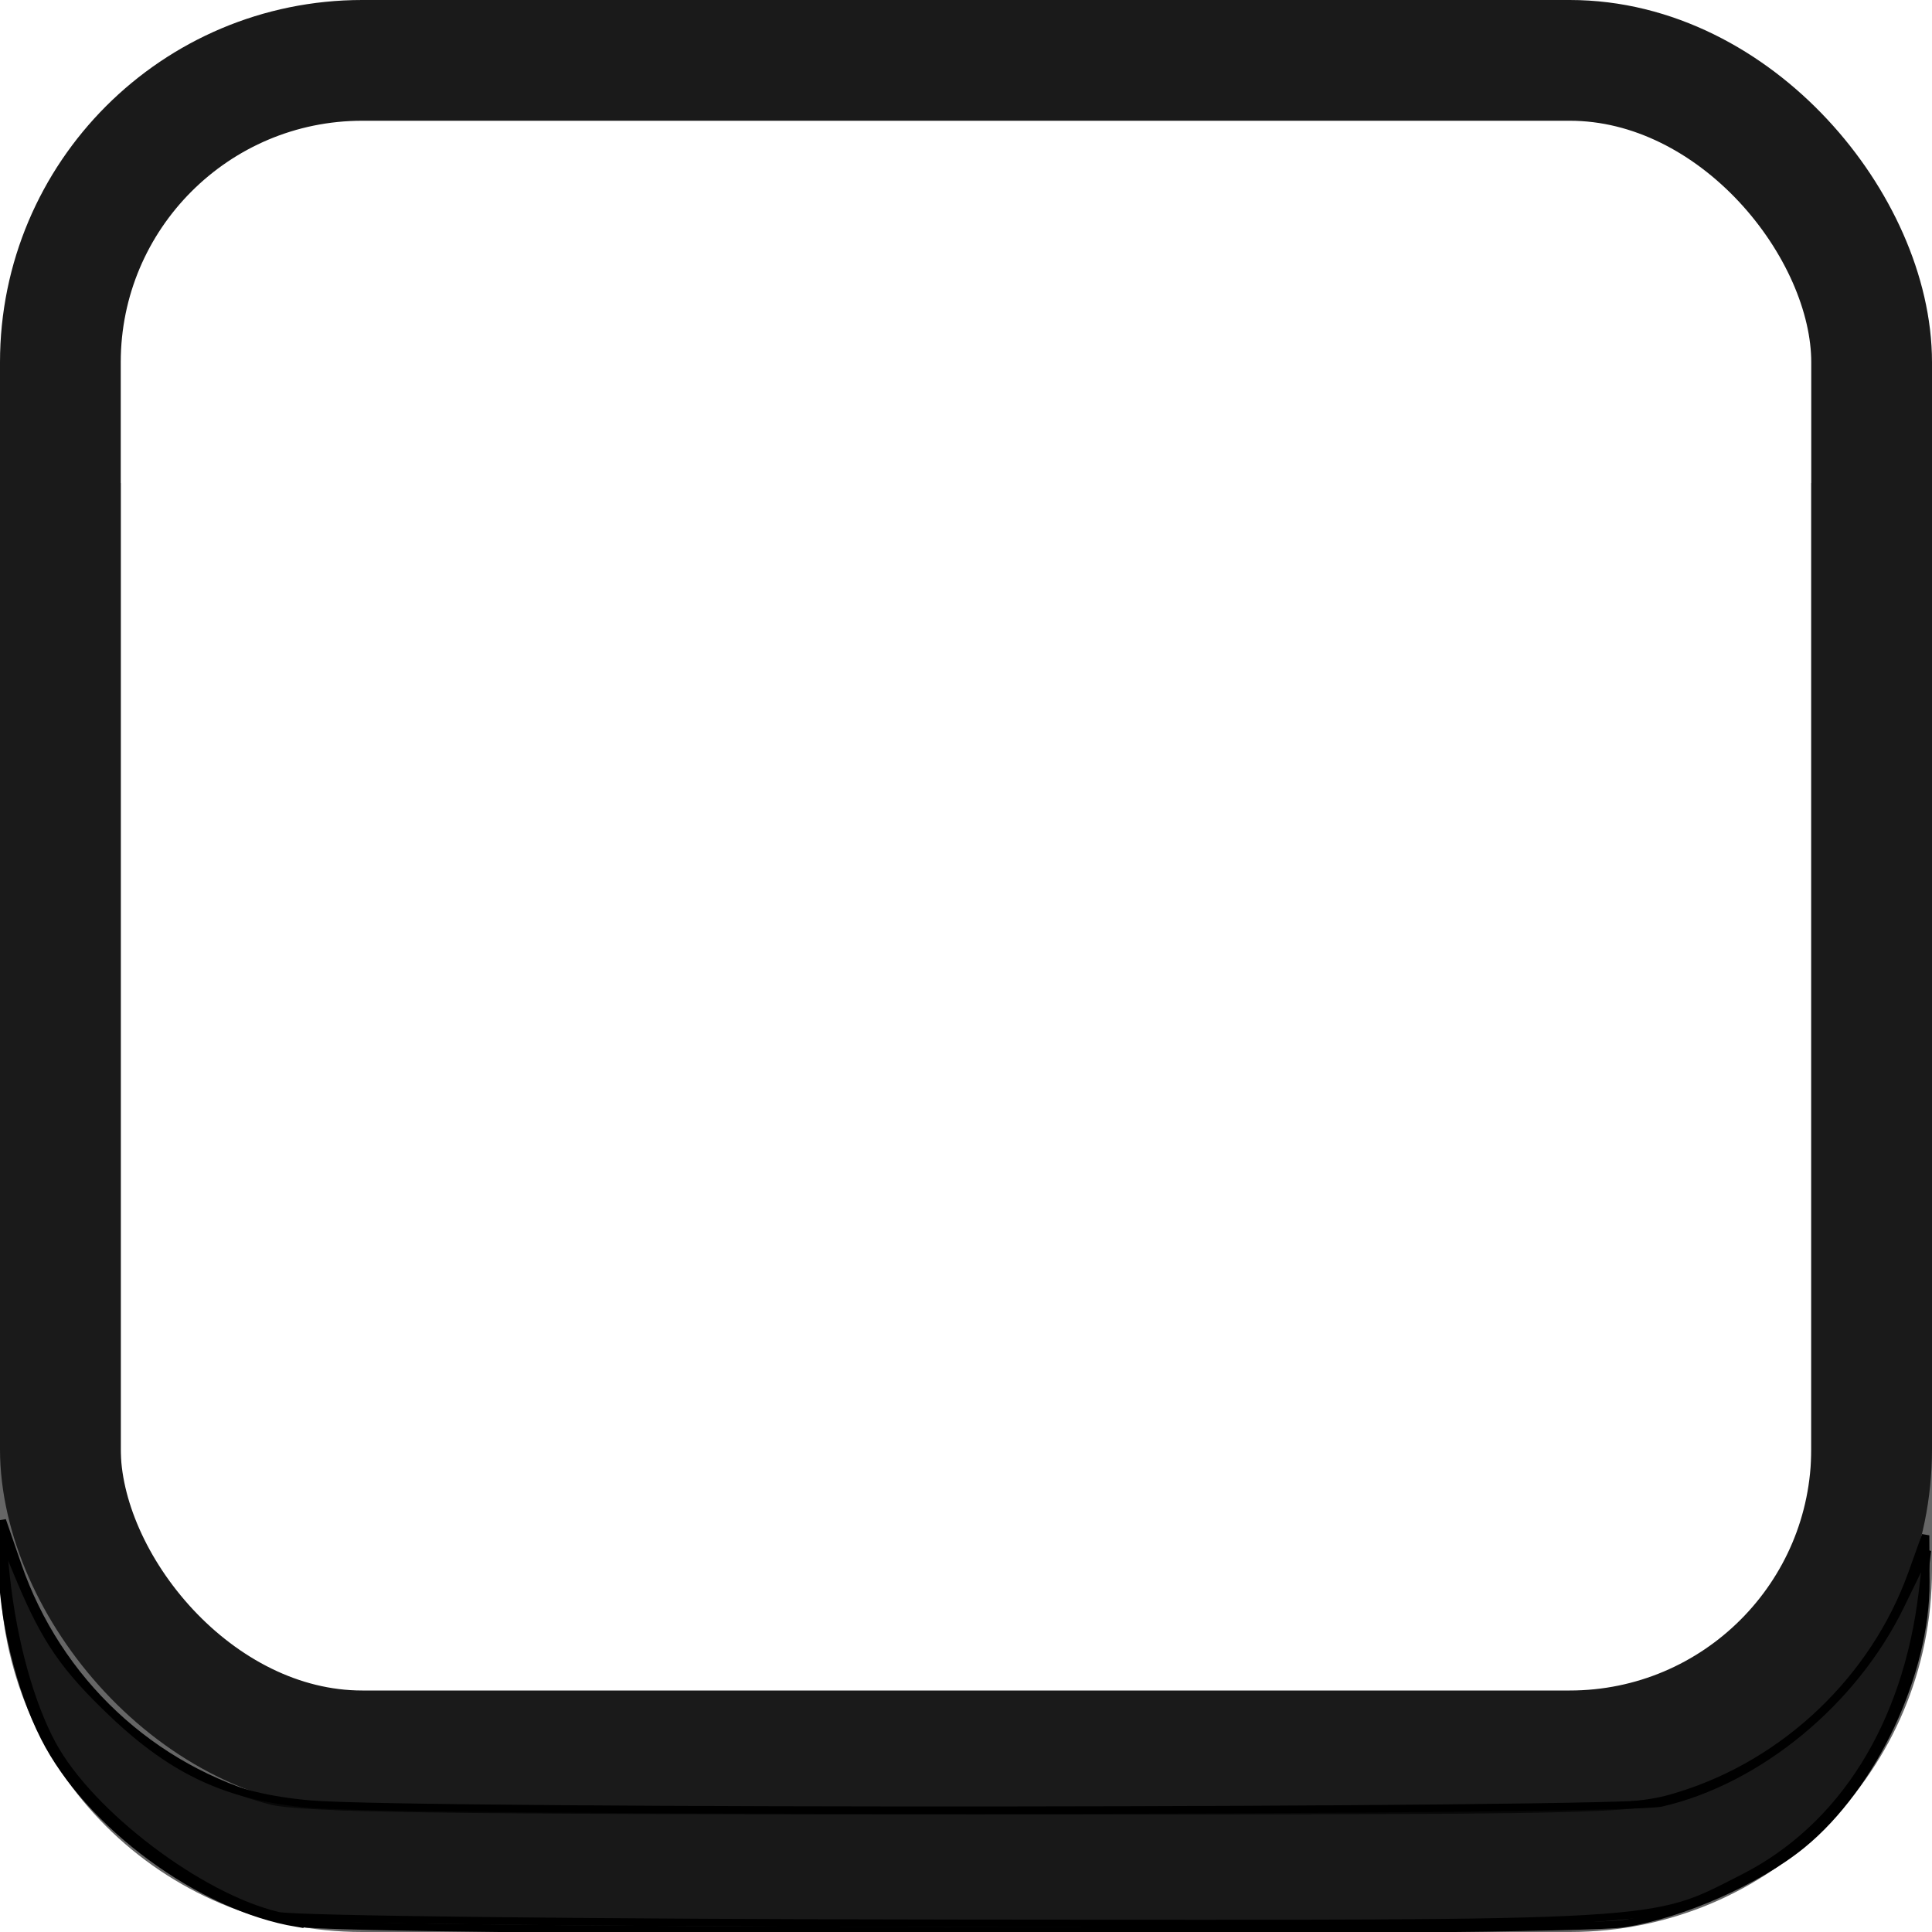 <?xml version="1.0" encoding="UTF-8" standalone="no"?>
<!-- Created with Inkscape (http://www.inkscape.org/) -->

<svg
   xmlns:dc="http://purl.org/dc/elements/1.1/"
   xmlns:cc="http://creativecommons.org/ns#"
   xmlns:rdf="http://www.w3.org/1999/02/22-rdf-syntax-ns#"
   xmlns:svg="http://www.w3.org/2000/svg"
   xmlns="http://www.w3.org/2000/svg"
   xmlns:sodipodi="http://sodipodi.sourceforge.net/DTD/sodipodi-0.dtd"
   xmlns:inkscape="http://www.inkscape.org/namespaces/inkscape"
   width="16px"
   height="16px"
   id="svg33222"
   version="1.1"
   inkscape:version="0.92.5 (2060ec1f9f, 2020-04-08)"
   sodipodi:docname="border.svg">
  <defs
     id="defs33224" />
  <sodipodi:namedview
     id="base"
     pagecolor="#8e8e8e"
     bordercolor="#666666"
     borderopacity="1.0"
     inkscape:pageopacity="1"
     inkscape:pageshadow="2"
     inkscape:zoom="64"
     inkscape:cx="4.319033"
     inkscape:cy="7.4554843"
     inkscape:current-layer="layer1"
     showgrid="false"
     inkscape:grid-bbox="true"
     inkscape:document-units="px"
     inkscape:window-width="2559"
     inkscape:window-height="1393"
     inkscape:window-x="1"
     inkscape:window-y="1080"
     inkscape:window-maximized="1"
     inkscape:snap-nodes="false"
     inkscape:snap-bbox="true"
     inkscape:showpageshadow="false"
     showborder="false">
    <inkscape:grid
       type="xygrid"
       id="grid2992"
       empspacing="5"
       visible="true"
       enabled="true"
       snapvisiblegridlinesonly="true" />
  </sodipodi:namedview>
  <g
     id="layer1"
     inkscape:label="Layer 1"
     inkscape:groupmode="layer">
    <path
       style="color:#000000;fill:none;stroke:#000000;stroke-width:1;stroke-miterlimit:4;stroke-opacity:1;marker:none;visibility:visible;display:inline;overflow:visible;enable-background:accumulate;opacity:0.6"
       d="m 15.5,4 0,9 c 0,1.385 -1.115,2.5 -2.5,2.5 l -10,0 c -1.385,0 -2.5,-1.115 -2.5,-2.5 L 0.5,4"
       id="rect17861-5"
       inkscape:connector-curvature="0"
       sodipodi:nodetypes="cssssc" />
    <rect
       ry="2.5"
       rx="2.5"
       y="0.5"
       x="0.5"
       height="14"
       width="15"
       id="rect17861"
       style="color:#000000;display:inline;overflow:visible;visibility:visible;fill:none;stroke:#1a1a1a;stroke-width:1;stroke-miterlimit:4;stroke-dasharray:none;stroke-opacity:1;marker:none;enable-background:accumulate" />
    <path
       style="fill:#000000;fill-opacity:0.6;stroke-width:0.062;stroke:#000000"
       d="M 2.46,15.927 C 1.661,15.794 0.734,15.112 0.367,14.387 0.16,13.98 0.017,13.382 0.018,12.935 l 0.001,-0.344 0.127,0.368 c 0.331,0.962 1.111,1.692 2.088,1.953 0.25,0.067 1.416,0.084 5.79,0.084 5.311,7.19e-4 5.49,-0.003 5.884,-0.125 0.883,-0.273 1.612,-0.969 1.925,-1.838 l 0.114,-0.318 0.002,0.384 c 0.004,0.758 -0.436,1.696 -1.022,2.176 -0.366,0.3 -0.993,0.578 -1.476,0.655 -0.504,0.08 -10.505,0.076 -10.992,-0.005 z"
       id="path4518"
       inkscape:connector-curvature="0" />
    <path
       style="fill:#0e0e0e;fill-opacity:0.6;stroke-width:0.062;stroke:#000000"
       d="M 2.304,15.865 C 1.657,15.713 0.749,15.025 0.435,14.449 0.252,14.112 0.109,13.597 0.051,13.06 l -0.037,-0.344 0.146,0.35 c 0.215,0.515 0.372,0.744 0.775,1.127 0.506,0.481 0.96,0.689 1.634,0.748 0.836,0.073 10.867,0.064 11.189,-0.01 0.804,-0.185 1.592,-0.834 1.98,-1.63 l 0.224,-0.46 -0.041,0.344 c -0.131,1.102 -0.663,1.95 -1.484,2.367 C 13.658,15.947 13.887,15.934 7.953,15.928 4.94,15.925 2.439,15.897 2.304,15.865 Z"
       id="path4520"
       inkscape:connector-curvature="0" />
    <path
       style="fill:#000000;fill-opacity:0;stroke-width:0.004"
       d="M 2.161,15.88 C 1.756,15.76 1.395,15.568 1.083,15.309 0.499,14.823 0.126,14.144 0.027,13.389 0.006,13.228 0.006,13.235 0.005,12.695 c -4.9564e-4,-0.282 5.1868e-4,-0.487 0.002,-0.465 0.024,0.298 0.087,0.579 0.19,0.847 0.014,0.036 0.024,0.067 0.023,0.068 -0.001,10e-4 -0.012,-0.025 -0.025,-0.058 -0.024,-0.061 -0.045,-0.12 -0.128,-0.362 l -0.046,-0.135 -0.001,0.066 c -7.8538e-4,0.048 -0.002,0.065 -0.006,0.063 -0.003,-0.002 -0.003,-5.48e-4 -0.001,0.005 0.002,0.004 0.004,0.079 0.004,0.166 5.2728e-4,0.087 0.003,0.185 0.005,0.217 0.036,0.485 0.193,1.029 0.399,1.385 0.35,0.605 1.094,1.178 1.791,1.381 l 0.074,0.021 -0.043,-7.3e-5 c -0.036,-6.2e-5 -0.049,-0.002 -0.082,-0.012 z"
       id="path4528"
       inkscape:connector-curvature="0" />
    <path
       style="fill:#000000;fill-opacity:0;stroke-width:0.004"
       d="M 2.161,15.88 C 1.756,15.76 1.395,15.568 1.083,15.309 0.499,14.823 0.126,14.144 0.027,13.389 0.006,13.228 0.006,13.235 0.005,12.695 c -4.9564e-4,-0.282 5.1868e-4,-0.487 0.002,-0.465 0.024,0.298 0.087,0.579 0.19,0.847 0.014,0.036 0.024,0.067 0.023,0.068 -0.001,10e-4 -0.012,-0.025 -0.025,-0.058 -0.024,-0.061 -0.045,-0.12 -0.128,-0.362 l -0.046,-0.135 -0.001,0.066 c -7.8538e-4,0.048 -0.002,0.065 -0.006,0.063 -0.003,-0.002 -0.003,-5.48e-4 -0.001,0.005 0.002,0.004 0.004,0.079 0.004,0.166 5.2728e-4,0.087 0.003,0.185 0.005,0.217 0.036,0.485 0.193,1.029 0.399,1.385 0.35,0.605 1.094,1.178 1.791,1.381 l 0.074,0.021 -0.043,-7.3e-5 c -0.036,-6.2e-5 -0.049,-0.002 -0.082,-0.012 z"
       id="path4530"
       inkscape:connector-curvature="0" />
    <path
       style="fill:#000000;fill-opacity:0;stroke-width:0.004"
       d="M 2.161,15.88 C 1.756,15.76 1.395,15.568 1.083,15.309 0.499,14.823 0.126,14.144 0.027,13.389 0.006,13.228 0.006,13.235 0.005,12.695 c -4.9564e-4,-0.282 5.1868e-4,-0.487 0.002,-0.465 0.024,0.298 0.087,0.579 0.19,0.847 0.014,0.036 0.024,0.067 0.023,0.068 -0.001,10e-4 -0.012,-0.025 -0.025,-0.058 -0.024,-0.061 -0.045,-0.12 -0.128,-0.362 l -0.046,-0.135 -0.001,0.066 c -7.8538e-4,0.048 -0.002,0.065 -0.006,0.063 -0.003,-0.002 -0.003,-5.48e-4 -0.001,0.005 0.002,0.004 0.004,0.079 0.004,0.166 5.2728e-4,0.087 0.003,0.185 0.005,0.217 0.036,0.485 0.193,1.029 0.399,1.385 0.35,0.605 1.094,1.178 1.791,1.381 l 0.074,0.021 -0.043,-7.3e-5 c -0.036,-6.2e-5 -0.049,-0.002 -0.082,-0.012 z"
       id="path4532"
       inkscape:connector-curvature="0" />
    <path
       style="fill:#000000;fill-opacity:0;stroke-width:0.004"
       d="M 2.161,15.88 C 1.756,15.76 1.395,15.568 1.083,15.309 0.499,14.823 0.126,14.144 0.027,13.389 0.006,13.228 0.006,13.235 0.005,12.695 c -4.9564e-4,-0.282 5.1868e-4,-0.487 0.002,-0.465 0.024,0.298 0.087,0.579 0.19,0.847 0.014,0.036 0.024,0.067 0.023,0.068 -0.001,10e-4 -0.012,-0.025 -0.025,-0.058 -0.024,-0.061 -0.045,-0.12 -0.128,-0.362 l -0.046,-0.135 -0.001,0.066 c -7.8538e-4,0.048 -0.002,0.065 -0.006,0.063 -0.003,-0.002 -0.003,-5.48e-4 -0.001,0.005 0.002,0.004 0.004,0.079 0.004,0.166 5.2728e-4,0.087 0.003,0.185 0.005,0.217 0.036,0.485 0.193,1.029 0.399,1.385 0.35,0.605 1.094,1.178 1.791,1.381 l 0.074,0.021 -0.043,-7.3e-5 c -0.036,-6.2e-5 -0.049,-0.002 -0.082,-0.012 z"
       id="path4534"
       inkscape:connector-curvature="0" />
    <path
       style="fill:#000000;fill-opacity:0;stroke-width:0.004"
       d="M 2.161,15.88 C 1.756,15.76 1.395,15.568 1.083,15.309 0.499,14.823 0.126,14.144 0.027,13.389 0.006,13.228 0.006,13.235 0.005,12.695 c -4.9564e-4,-0.282 5.1868e-4,-0.487 0.002,-0.465 0.024,0.298 0.087,0.579 0.19,0.847 0.014,0.036 0.024,0.067 0.023,0.068 -0.001,10e-4 -0.012,-0.025 -0.025,-0.058 -0.024,-0.061 -0.045,-0.12 -0.128,-0.362 l -0.046,-0.135 -0.001,0.066 c -7.8538e-4,0.048 -0.002,0.065 -0.006,0.063 -0.003,-0.002 -0.003,-5.48e-4 -0.001,0.005 0.002,0.004 0.004,0.079 0.004,0.166 5.2728e-4,0.087 0.003,0.185 0.005,0.217 0.036,0.485 0.193,1.029 0.399,1.385 0.35,0.605 1.094,1.178 1.791,1.381 l 0.074,0.021 -0.043,-7.3e-5 c -0.036,-6.2e-5 -0.049,-0.002 -0.082,-0.012 z"
       id="path4536"
       inkscape:connector-curvature="0" />
  </g>
</svg>
